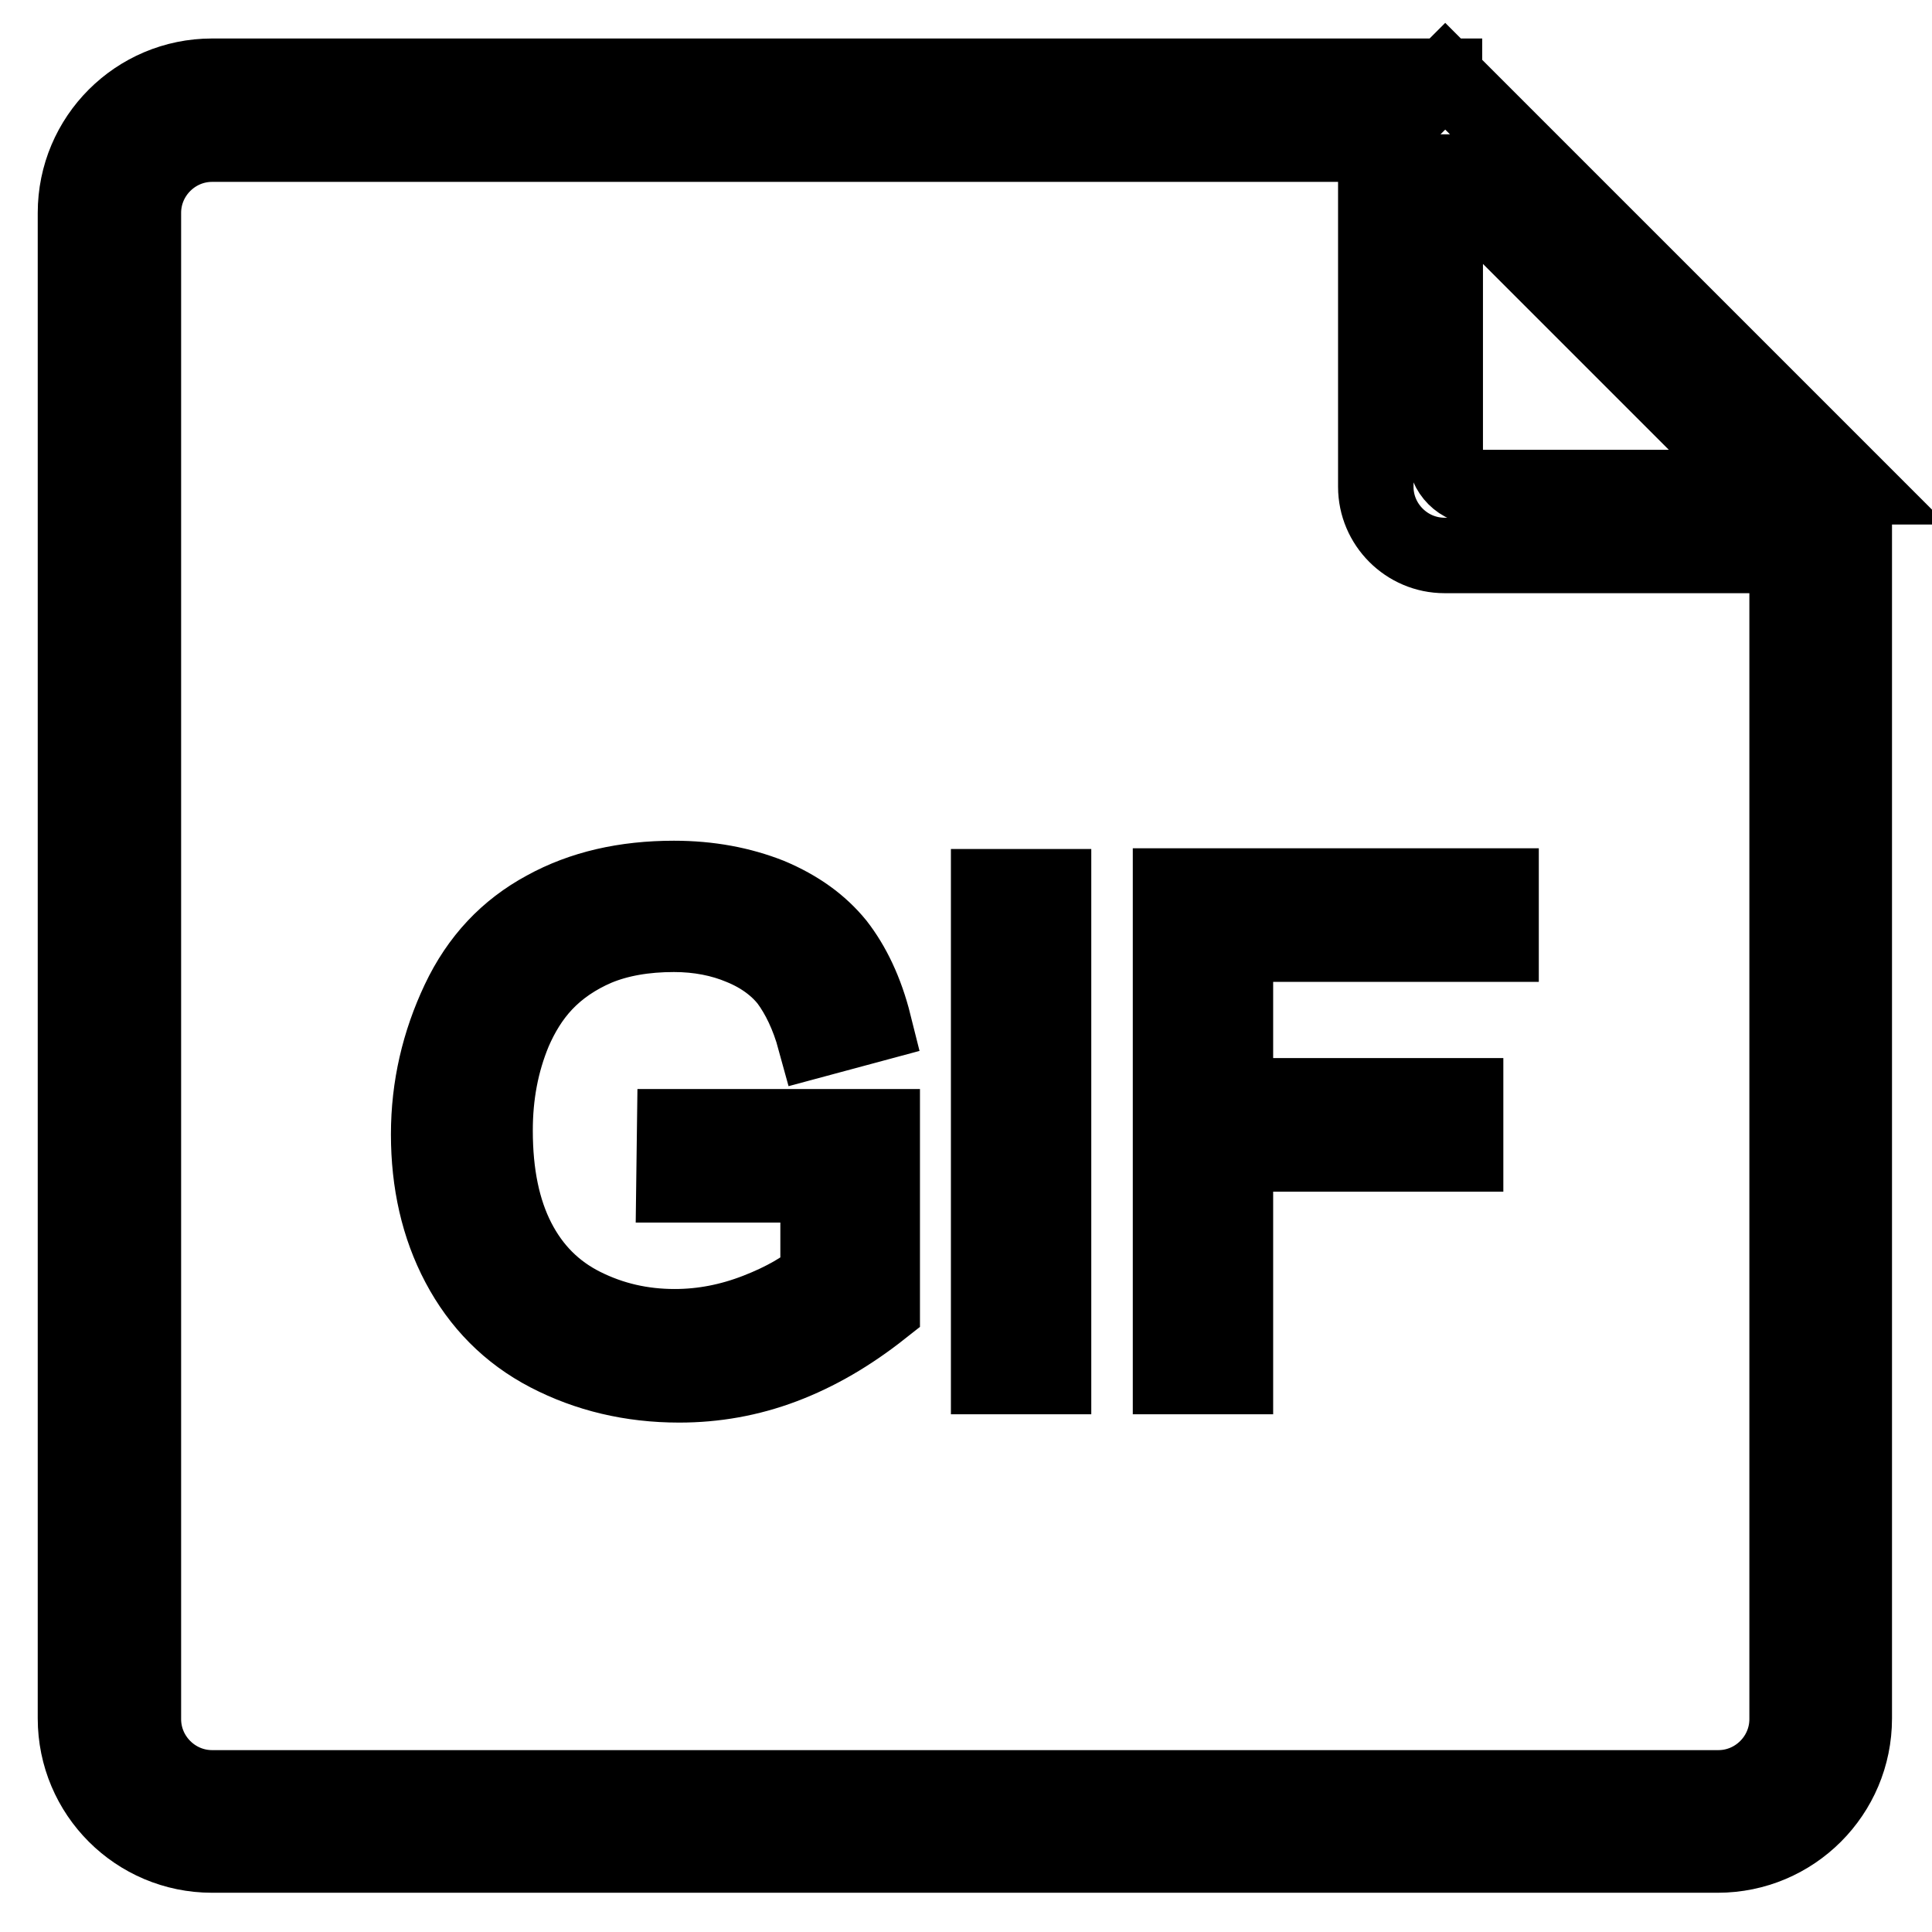 <?xml version="1.0" encoding="utf-8"?>
<!-- Svg Vector Icons : http://www.onlinewebfonts.com/icon -->
<!DOCTYPE svg PUBLIC "-//W3C//DTD SVG 1.1//EN" "http://www.w3.org/Graphics/SVG/1.1/DTD/svg11.dtd">
<svg version="1.1" xmlns="http://www.w3.org/2000/svg" xmlns:xlink="http://www.w3.org/1999/xlink" x="0px" y="0px" viewBox="0 0 256 256" enable-background="new 0 0 256 256" xml:space="preserve">
<g> <path stroke-width="10" fill-opacity="0" stroke="#000000"  d="M89.3,157h19.1v12.1c-1.8,1.6-4.5,3.2-8.1,4.6s-7.2,2.1-10.9,2.1c-4.3,0-8.3-0.9-12.1-2.8 c-3.8-1.9-6.7-4.8-8.7-8.7s-3-8.7-3-14.5c0-4.7,0.8-9,2.5-13.1c1-2.3,2.3-4.5,4.1-6.4c1.8-1.9,4.1-3.5,6.9-4.7 c2.9-1.2,6.3-1.8,10.2-1.8c3.3,0,6.3,0.6,8.9,1.7c2.7,1.1,4.8,2.7,6.2,4.5c1.4,1.9,2.7,4.5,3.6,7.8l7.8-2.1 c-1.1-4.4-2.8-7.9-4.9-10.6c-2.2-2.7-5.1-4.8-8.9-6.4c-3.8-1.5-8-2.3-12.7-2.3c-6.5,0-12.2,1.3-17.1,4c-5,2.7-8.8,6.7-11.4,12.2 c-2.6,5.5-4,11.4-4,17.7c0,6.4,1.3,12.2,4,17.3s6.6,9.1,11.8,11.8c5.2,2.7,11,4.1,17.4,4.1c4.7,0,9.3-0.8,13.8-2.5 c4.5-1.7,8.8-4.2,13.1-7.6v-24.1l-27.5,0L89.3,157L89.3,157z M131,182.4h8.6v-64.9H131V182.4z M191.5,10.1l-0.1,0.1v-0.1H28.1 c-10,0-18.1,8.1-18.1,18.1v199.5c0,10,8.1,18.1,18.1,18.1h199.5c10,0,18.1-8.1,18.1-18.1V64.5h0.2L191.5,10.1z M191.4,22.8 l41.8,41.8h-37.2c-2.5,0-4.5-2-4.5-4.5V22.8z M236.8,227.8c0,5-4.1,9.1-9.1,9.1H28.1c-5,0-9.1-4.1-9.1-9.1V28.2 c0-5,4.1-9.1,9.1-9.1h154.2v45.4c0,5,4.1,9.1,9.1,9.1h45.4V227.8z M155.1,182.4h8.6v-29.5h30.5v-7.7h-30.5v-20.1h35.2v-7.7h-43.8 V182.4z"/></g>
</svg>